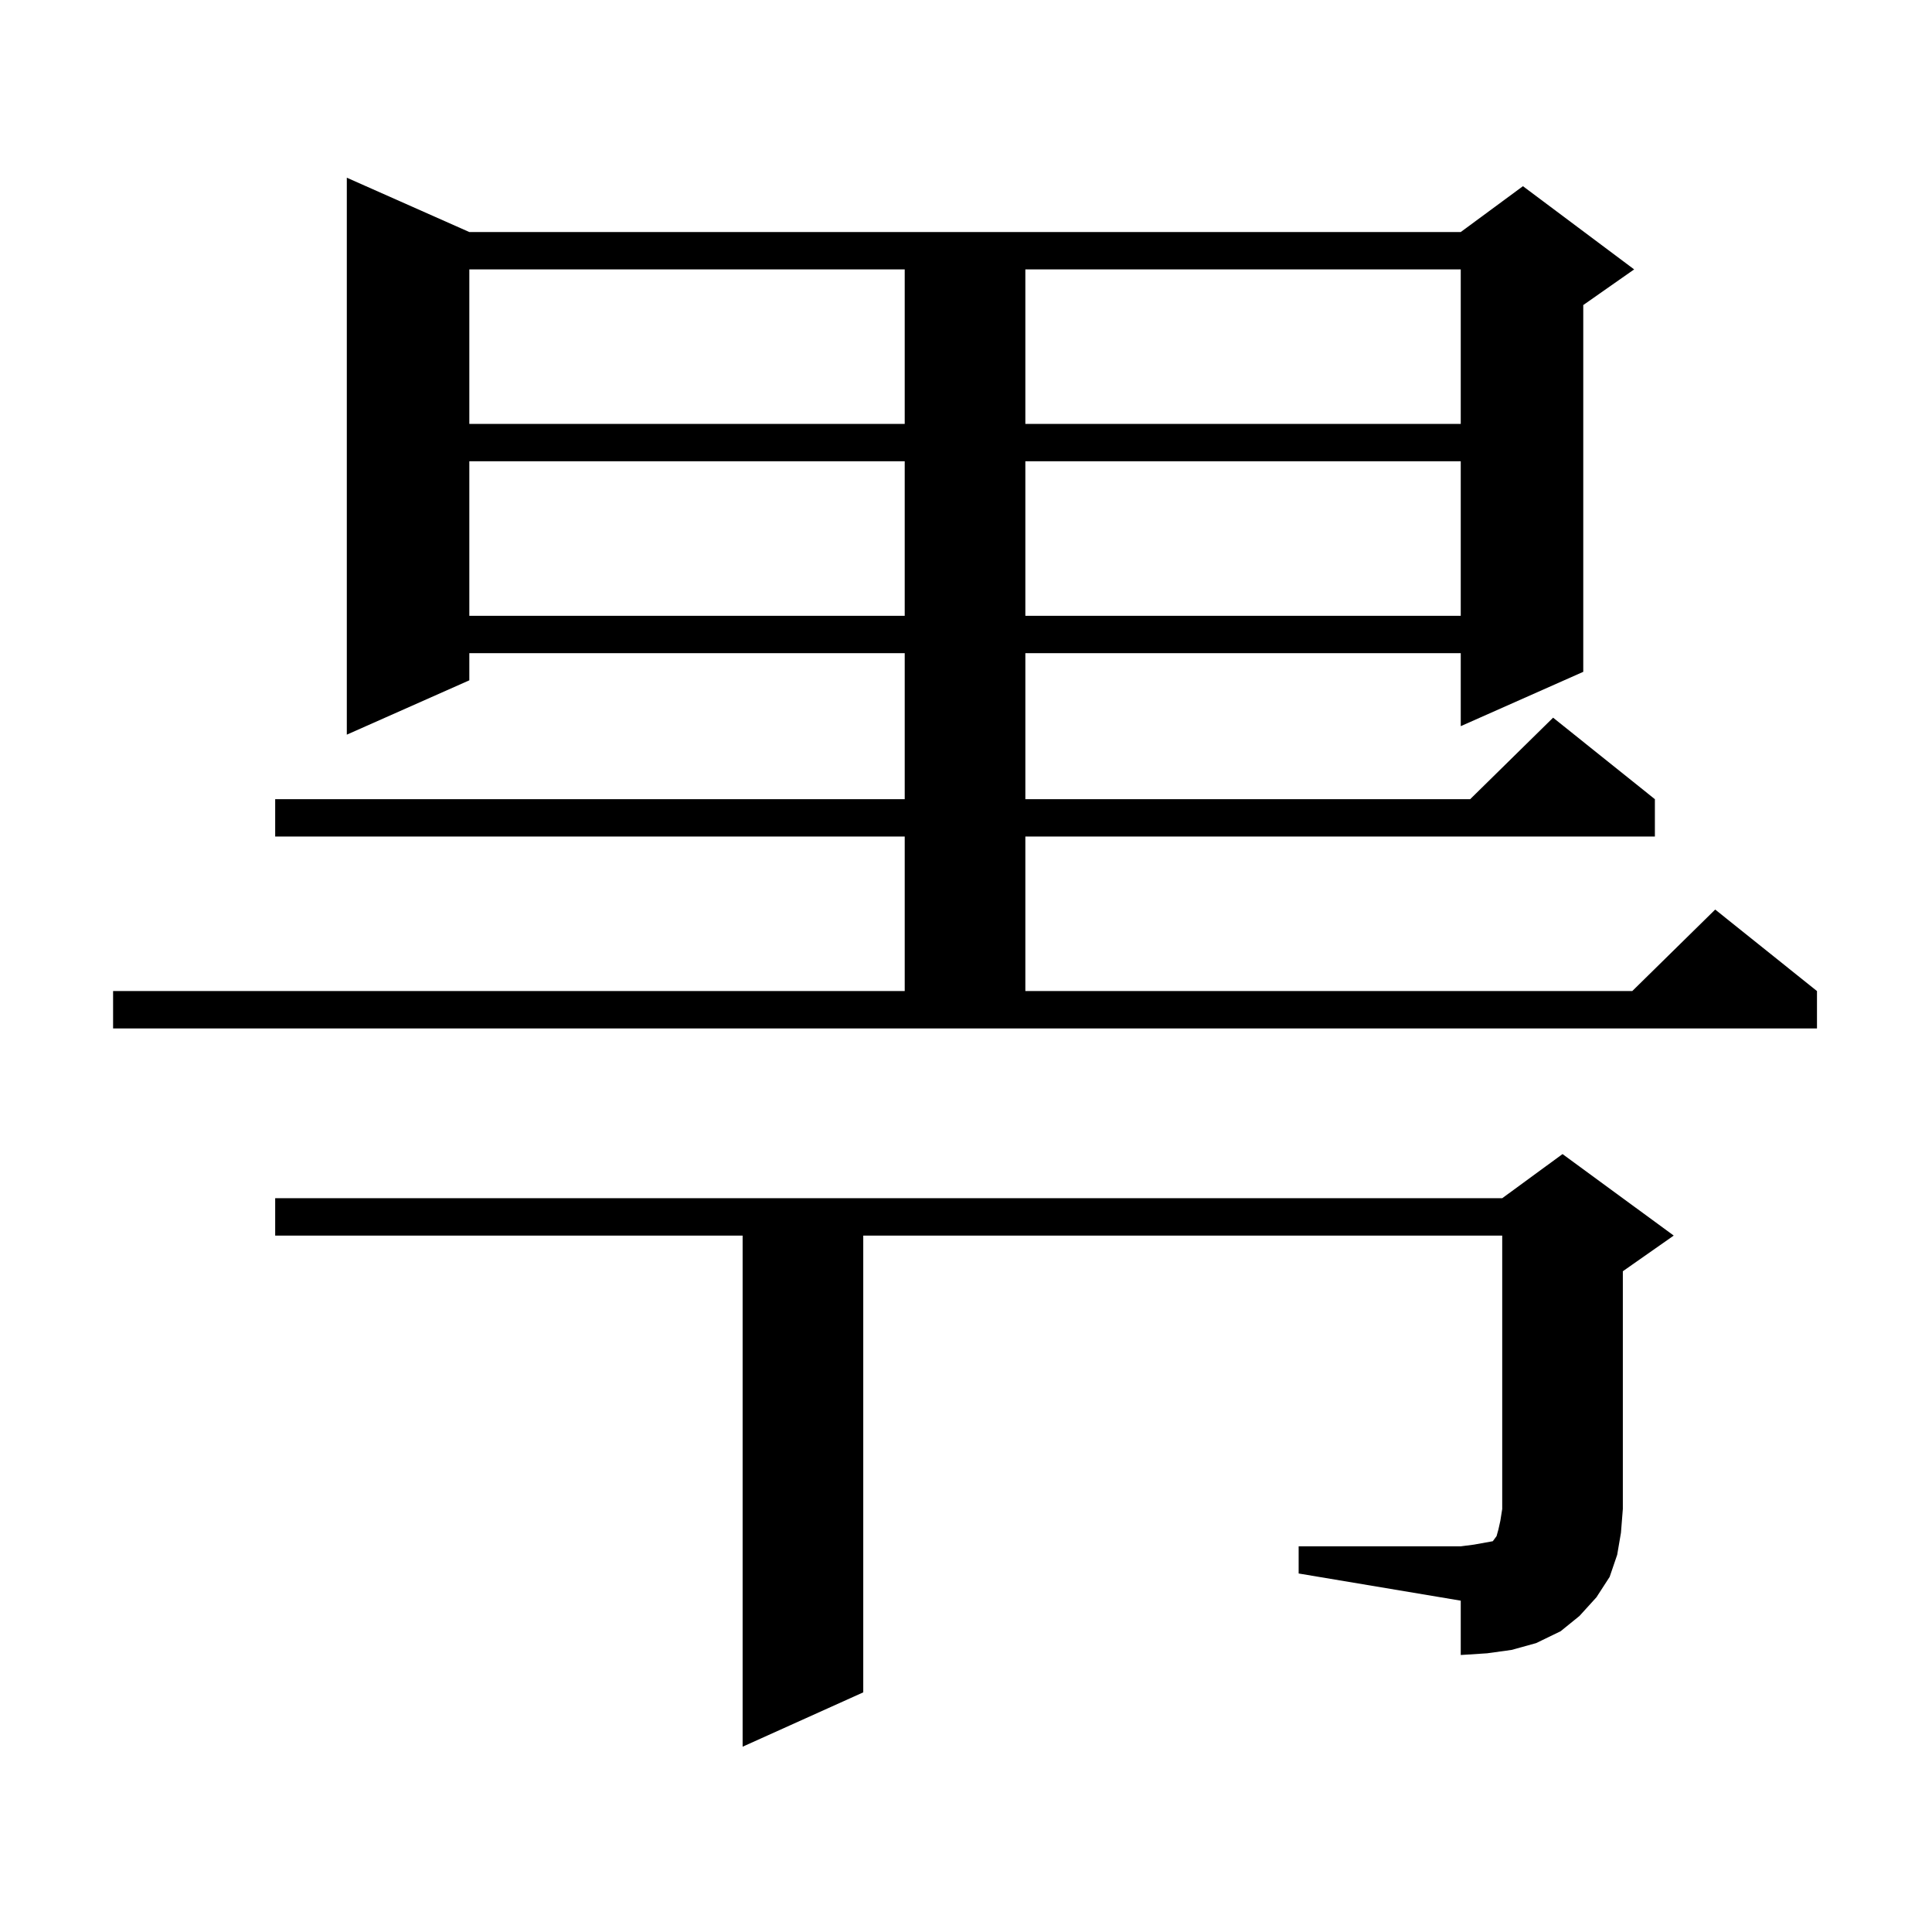 <?xml version="1.0" encoding="utf-8"?>
<!-- Generator: Adobe Illustrator 16.0.0, SVG Export Plug-In . SVG Version: 6.00 Build 0)  -->
<!DOCTYPE svg PUBLIC "-//W3C//DTD SVG 1.1//EN" "http://www.w3.org/Graphics/SVG/1.1/DTD/svg11.dtd">
<svg version="1.1" id="图层_1" xmlns="http://www.w3.org/2000/svg" xmlns:xlink="http://www.w3.org/1999/xlink" x="0px" y="0px"
	 width="1000px" height="1000px" viewBox="0 0 1000 1000" enable-background="new 0 0 1000 1000" xml:space="preserve">
<path d="M58.536,512.972h409.746v-79.98H142.436v-19.336h325.846V338.07h-225.36v14.063l-63.413,28.125V91.976l63.413,28.125H756.08
	l32.194-23.73l57.56,43.066l-26.341,18.457v189.844l-63.413,28.125V338.07h-225.36v75.586h230.238l42.926-42.188l52.682,42.188
	v19.336H530.719v79.98h314.139l42.926-42.188l52.682,42.188v19.336H58.536V512.972z M672.179,800.375h83.9l6.829-0.879l4.878-0.879
	l4.878-0.879l1.951-2.637l0.976-3.516l0.976-4.395l0.976-6.152V639.535H446.819v236.426l-62.438,28.125V639.535H142.436v-19.336
	h635.106l31.219-22.852l57.56,42.188l-26.341,18.457v123.047l-0.976,12.305l-1.951,11.426l-3.902,11.426l-6.829,10.547l-8.78,9.668
	l-9.756,7.91l-12.683,6.152l-12.683,3.516l-12.683,1.758l-13.658,0.879V828.5l-83.9-14.063V800.375z M242.921,139.437v79.98h225.36
	v-79.98H242.921z M242.921,238.754v79.98h225.36v-79.98H242.921z M530.719,139.437v79.98h225.36v-79.98H530.719z M530.719,238.754
	v79.98h225.36v-79.98H530.719z"/>
</svg>
